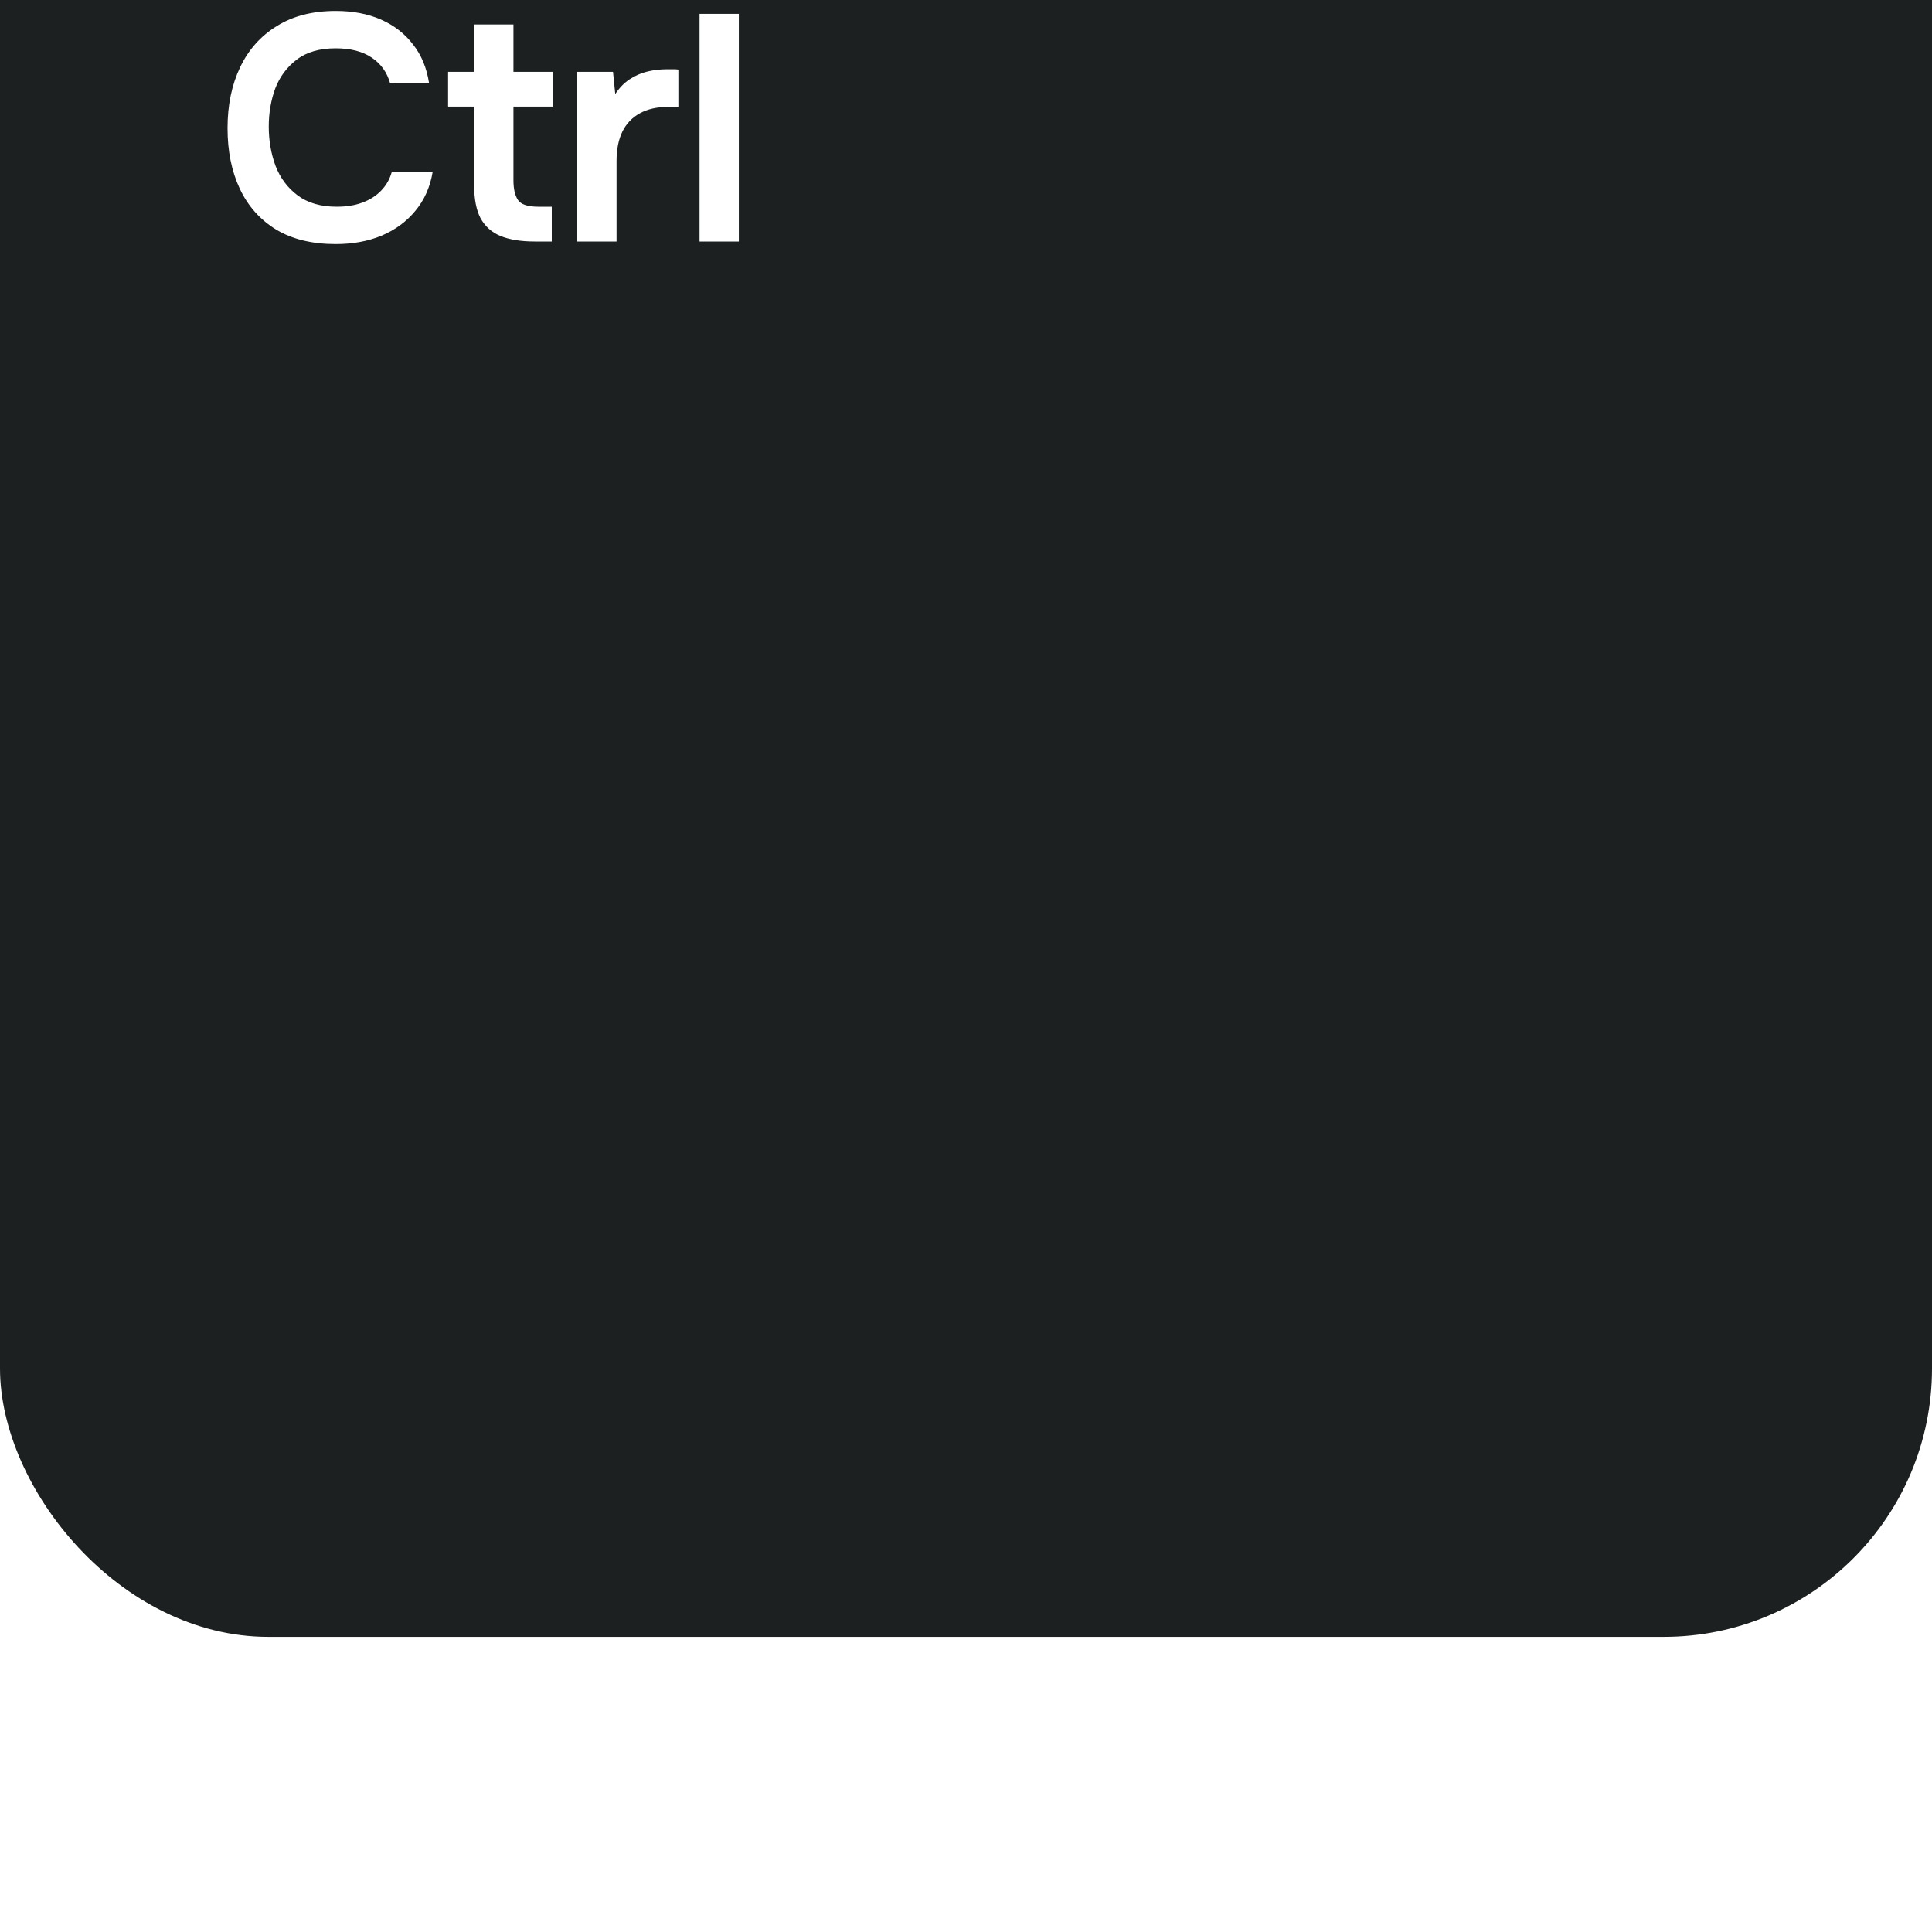 <svg width="72" height="72" viewBox="0 0 72 72" fill="none" xmlns="http://www.w3.org/2000/svg">
<g filter="url(#filter0_ii_10_34323)">
<rect width="72" height="72" rx="10" fill="#1D2020"/>
<path d="M12.512 20.096C11.632 20.096 10.892 19.916 10.292 19.556C9.692 19.188 9.24 18.68 8.936 18.032C8.632 17.384 8.48 16.632 8.48 15.776C8.48 14.92 8.636 14.164 8.948 13.508C9.26 12.852 9.716 12.34 10.316 11.972C10.916 11.596 11.648 11.408 12.512 11.408C13.152 11.408 13.716 11.516 14.204 11.732C14.692 11.948 15.088 12.256 15.392 12.656C15.704 13.048 15.904 13.532 15.992 14.108H14.54C14.428 13.7 14.2 13.38 13.856 13.148C13.512 12.916 13.064 12.8 12.512 12.8C11.912 12.8 11.428 12.94 11.06 13.22C10.692 13.5 10.424 13.86 10.256 14.3C10.096 14.74 10.016 15.212 10.016 15.716C10.016 16.236 10.1 16.724 10.268 17.18C10.444 17.636 10.72 18.004 11.096 18.284C11.472 18.564 11.956 18.704 12.548 18.704C12.916 18.704 13.236 18.652 13.508 18.548C13.788 18.444 14.02 18.296 14.204 18.104C14.396 17.904 14.528 17.672 14.6 17.408H16.124C16.028 17.976 15.812 18.46 15.476 18.86C15.148 19.26 14.728 19.568 14.216 19.784C13.712 19.992 13.144 20.096 12.512 20.096ZM19.927 20C19.415 20 18.991 19.932 18.655 19.796C18.327 19.66 18.079 19.44 17.911 19.136C17.751 18.832 17.671 18.424 17.671 17.912V14.972H16.699V13.676H17.671V11.912H19.135V13.676H20.611V14.972H19.135V17.72C19.135 18.04 19.191 18.284 19.303 18.452C19.415 18.62 19.667 18.704 20.059 18.704H20.563V20H19.927ZM21.513 20V13.676H22.845L22.929 14.504C23.089 14.264 23.269 14.08 23.469 13.952C23.677 13.816 23.897 13.72 24.129 13.664C24.369 13.608 24.609 13.58 24.849 13.58C24.937 13.58 25.017 13.58 25.089 13.58C25.169 13.58 25.233 13.584 25.281 13.592V14.984H24.897C24.481 14.984 24.129 15.064 23.841 15.224C23.553 15.384 23.337 15.612 23.193 15.908C23.049 16.204 22.977 16.568 22.977 17V20H21.513ZM26.07 20V11.516H27.534V20H26.07Z" fill="white"/>
</g>
<defs>
<filter id="filter0_ii_10_34323" x="0" y="0" width="72" height="72" filterUnits="userSpaceOnUse" color-interpolation-filters="sRGB">
<feFlood flood-opacity="0" result="BackgroundImageFix"/>
<feBlend mode="normal" in="SourceGraphic" in2="BackgroundImageFix" result="shape"/>
<feColorMatrix in="SourceAlpha" type="matrix" values="0 0 0 0 0 0 0 0 0 0 0 0 0 0 0 0 0 0 127 0" result="hardAlpha"/>
<feOffset dy="-3"/>
<feComposite in2="hardAlpha" operator="arithmetic" k2="-1" k3="1"/>
<feColorMatrix type="matrix" values="0 0 0 0 0.046 0 0 0 0 0.053 0 0 0 0 0.065 0 0 0 1 0"/>
<feBlend mode="normal" in2="shape" result="effect1_innerShadow_10_34323"/>
<feColorMatrix in="SourceAlpha" type="matrix" values="0 0 0 0 0 0 0 0 0 0 0 0 0 0 0 0 0 0 127 0" result="hardAlpha"/>
<feOffset dy="-8"/>
<feComposite in2="hardAlpha" operator="arithmetic" k2="-1" k3="1"/>
<feColorMatrix type="matrix" values="0 0 0 0 0.047 0 0 0 0 0.051 0 0 0 0 0.067 0 0 0 0.48 0"/>
<feBlend mode="normal" in2="effect1_innerShadow_10_34323" result="effect2_innerShadow_10_34323"/>
</filter>
</defs>
</svg>
